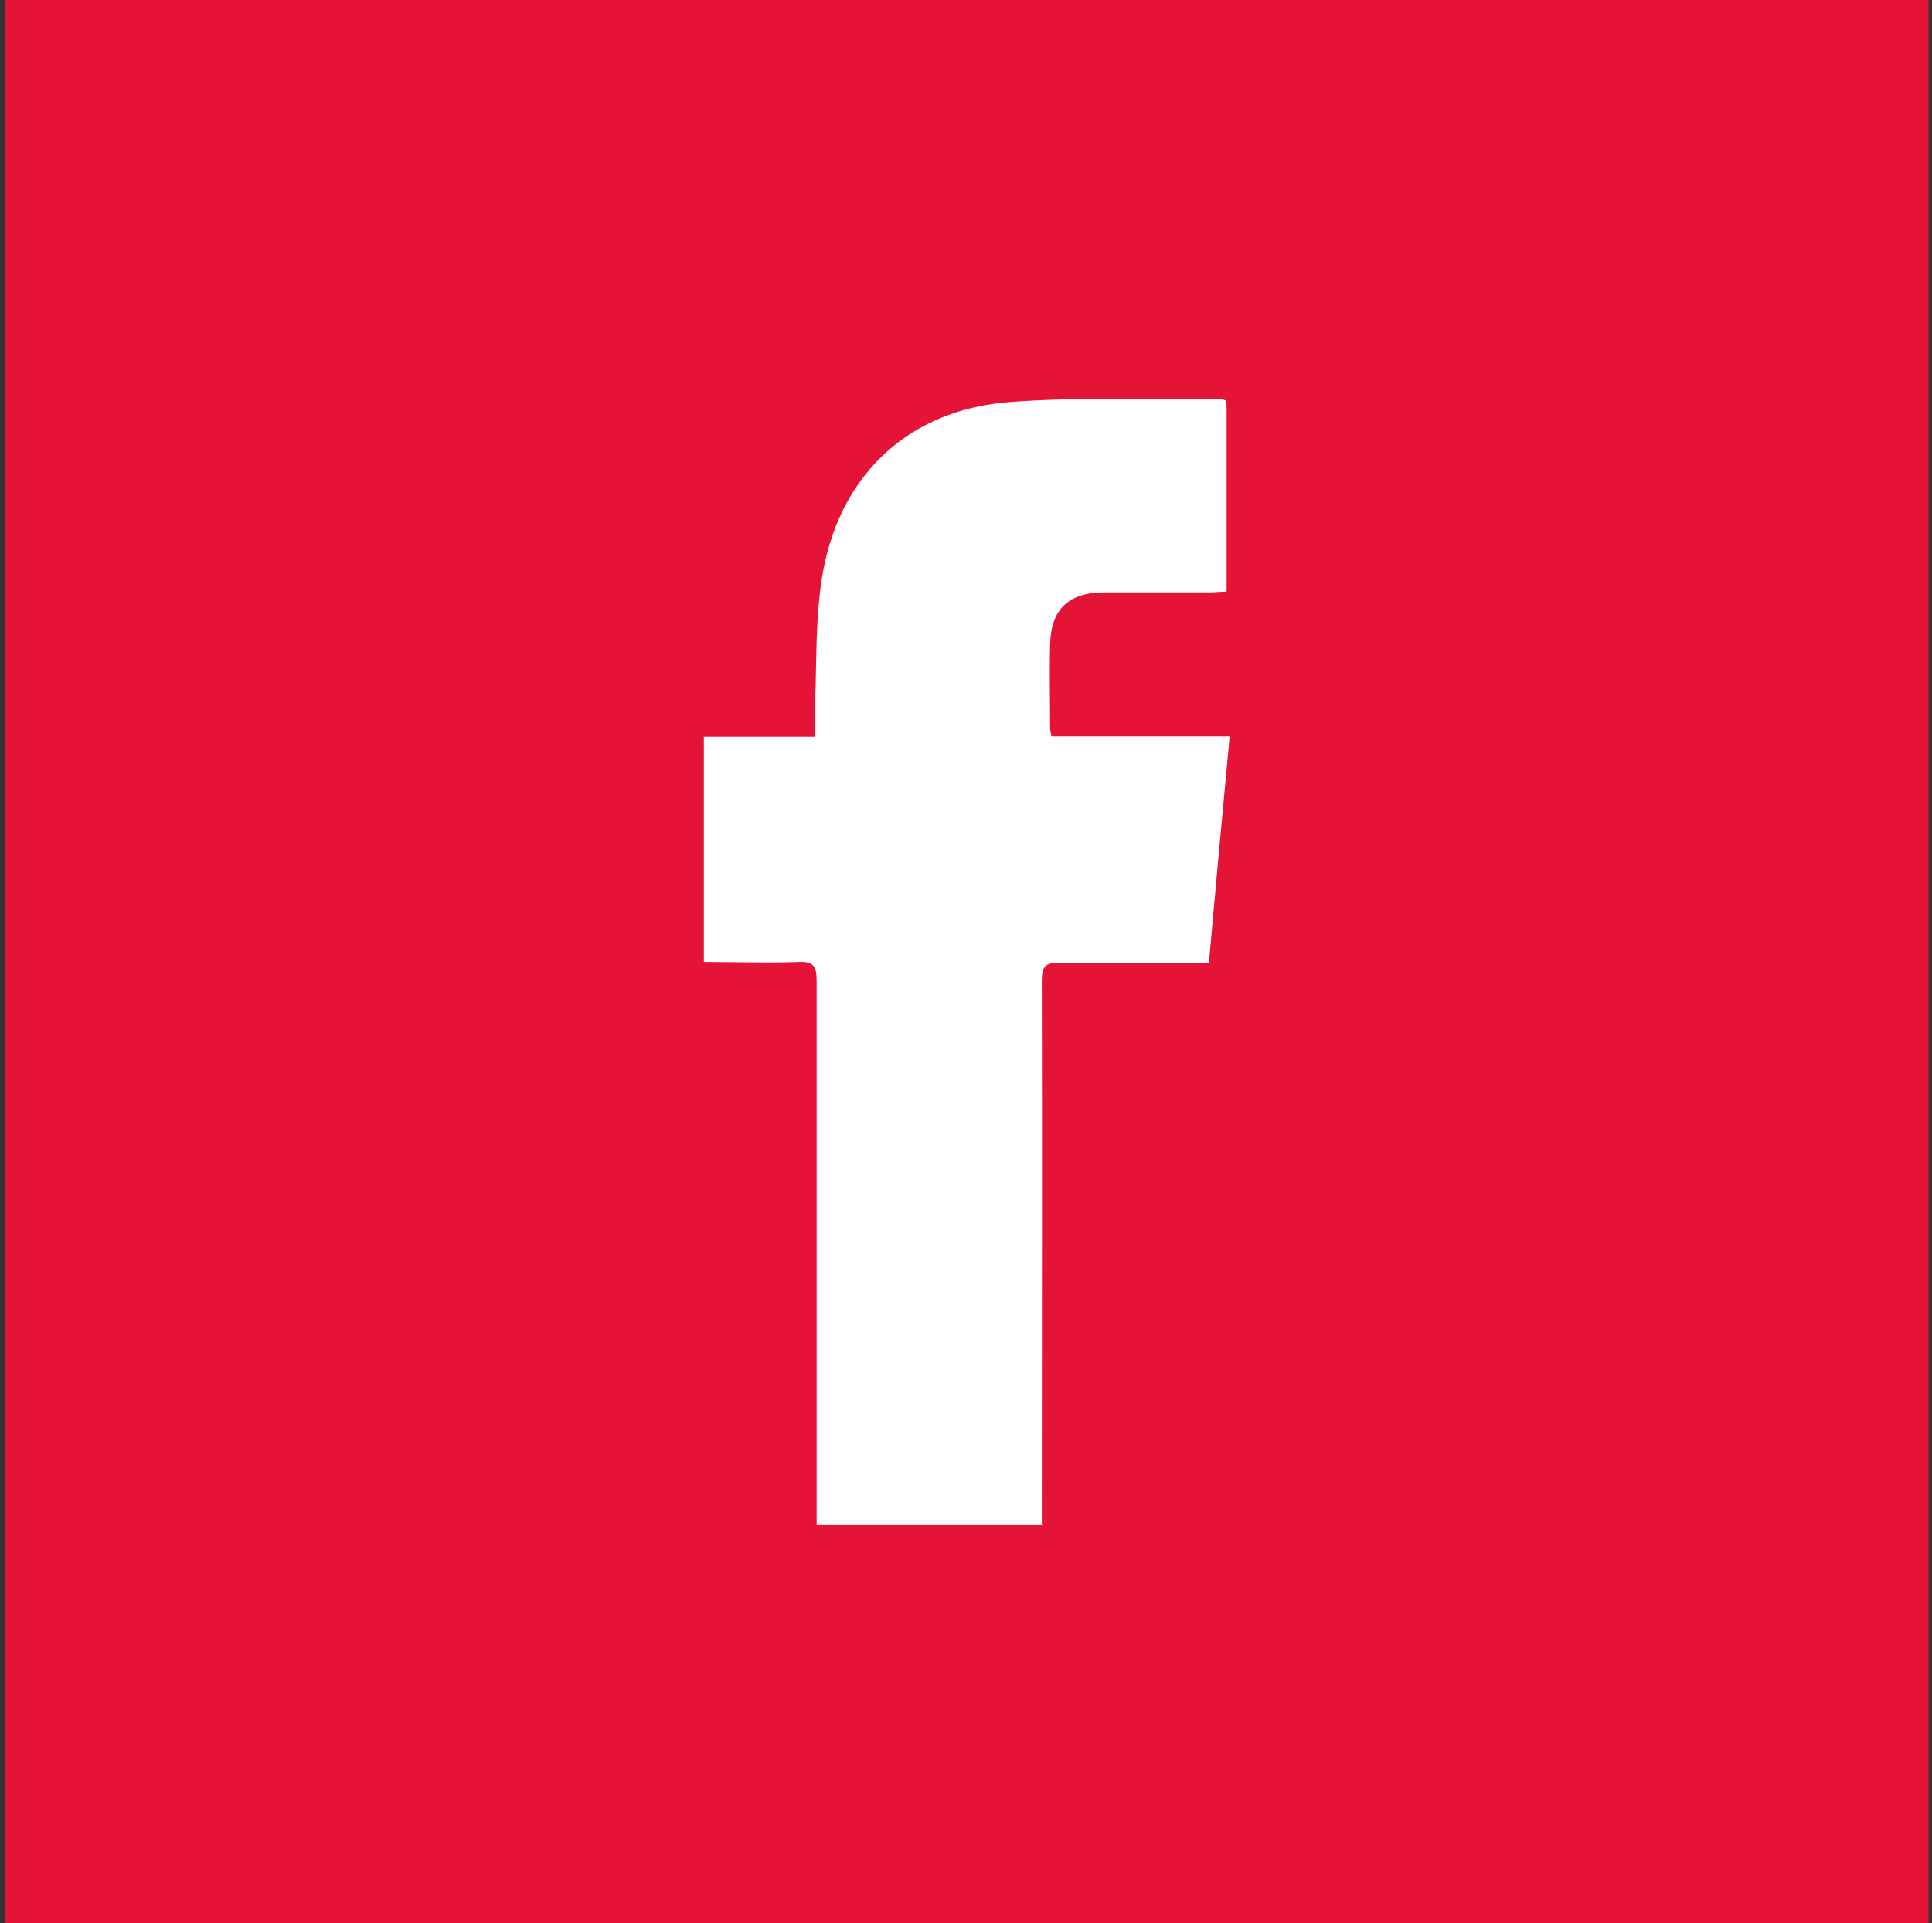 <?xml version="1.0" encoding="UTF-8"?>
<svg id="a" data-name="Ebene 2" xmlns="http://www.w3.org/2000/svg" viewBox="0 0 51.22 51">
  <rect x="0" y="0" width="51.22" height="51" fill="#333333" stroke="none"/>
  <rect x=".13" y="0" width="51" height="51" fill="#e51336"/>
  <path d="M27.63,40.44h-5.98c0-.18,0-.36,0-.54,0-4.63,0-9.27,0-13.9,0-.38-.09-.51-.48-.49-.82.03-1.65,0-2.51,0v-5.97h2.94c0-.26,0-.47,0-.67.06-1.26,0-2.55.23-3.77.5-2.6,2.34-4.25,4.96-4.44,1.85-.14,3.73-.06,5.59-.08.04,0,.07.03.12.04,0,.06.02.13.02.19,0,1.61,0,3.22,0,4.88-.16,0-.3.02-.44.02-.93,0-1.86,0-2.8,0-.94,0-1.42.44-1.44,1.38-.02.75,0,1.49,0,2.24,0,.05.02.1.04.2h4.72c-.19,2.02-.37,3.98-.55,6-.25,0-.49,0-.72,0-1.08,0-2.16.02-3.24,0-.37,0-.47.09-.47.46.01,4.65,0,9.3,0,13.94v.53Z" fill="#fff"/>
</svg>